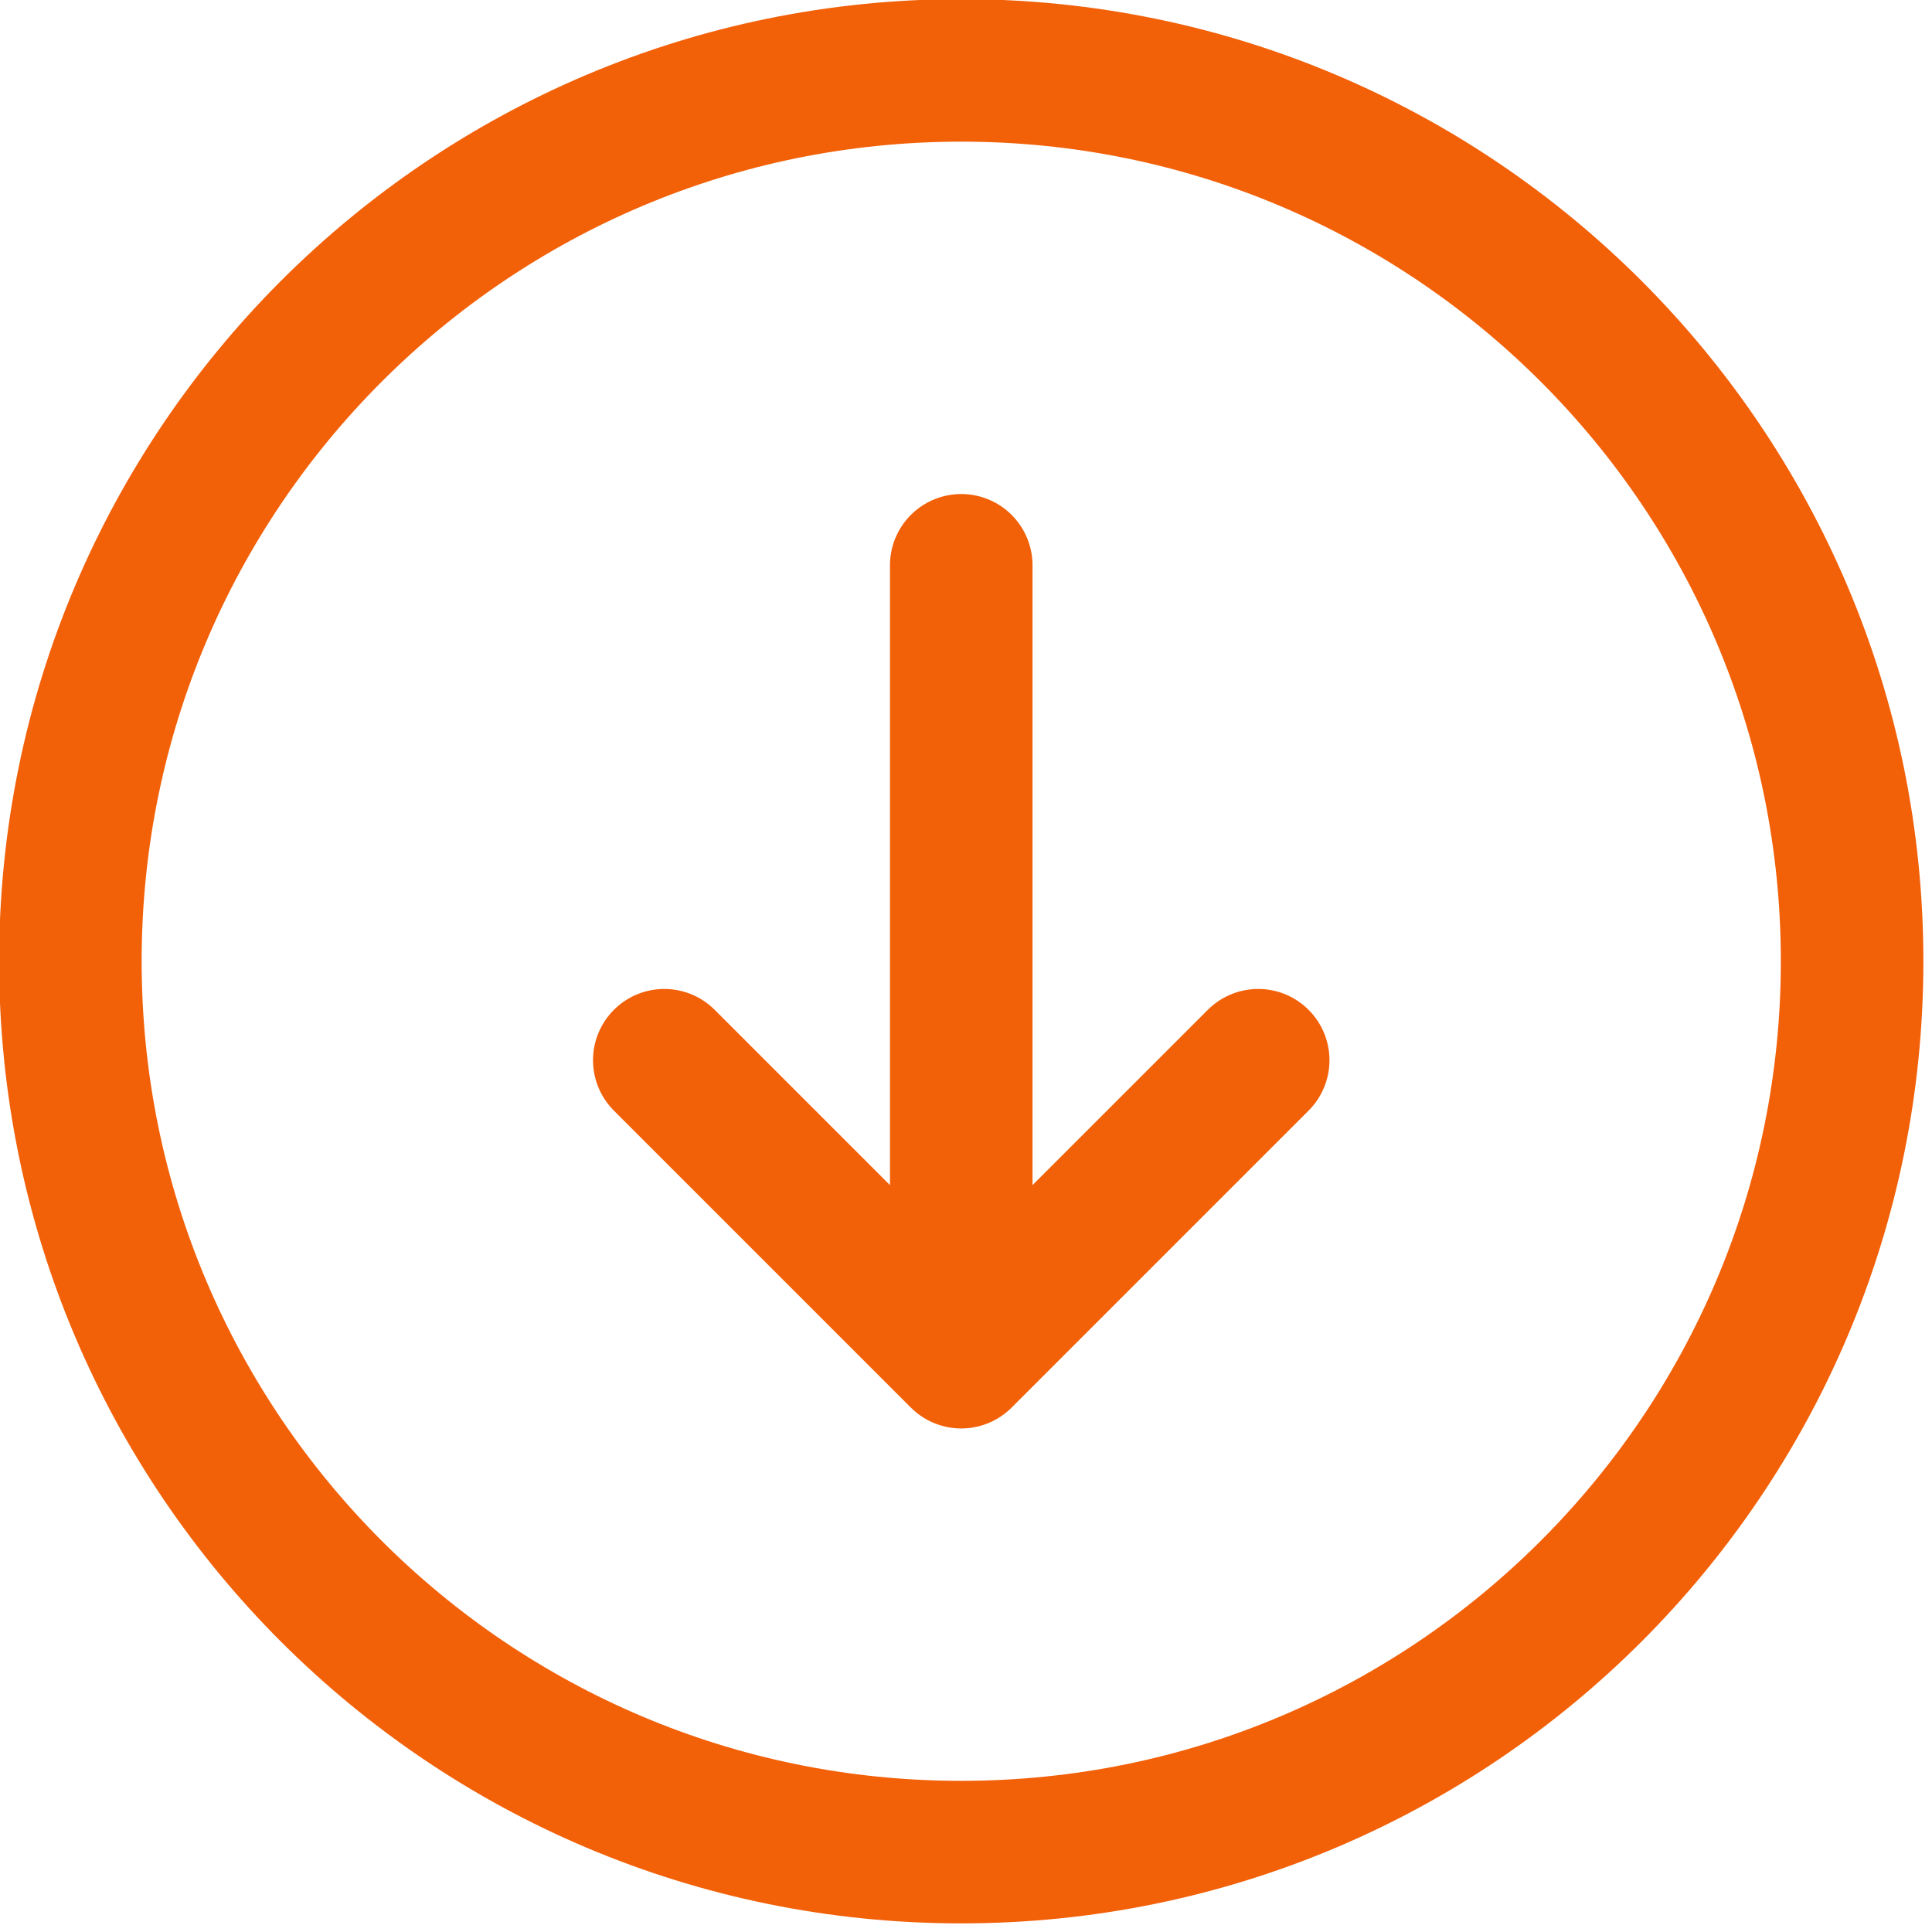 <?xml version="1.0" encoding="UTF-8" standalone="no"?>
<!DOCTYPE svg PUBLIC "-//W3C//DTD SVG 1.1//EN" "http://www.w3.org/Graphics/SVG/1.1/DTD/svg11.dtd">
<svg width="100%" height="100%" viewBox="0 0 54 54" version="1.1" xmlns="http://www.w3.org/2000/svg" xmlns:xlink="http://www.w3.org/1999/xlink" xml:space="preserve" xmlns:serif="http://www.serif.com/" style="fill-rule:evenodd;clip-rule:evenodd;stroke-linecap:round;stroke-linejoin:round;">
    <rect x="0" y="0" width="54" height="54" fill="#333333" stroke="none"/>
    <g transform="matrix(1,0,0,1,-933,-911)">
        <g id="BG" transform="matrix(1.164,0,0,7.395,-139.556,-2493.84)">
            <g id="BACKGROUND">
                <rect id="BG1" serif:id="BG" x="119.915" y="337.236" width="1649.78" height="919.549" style="fill:white;"/>
            </g>
        </g>
        <g id="FOOTER">
        </g>
        <g id="BODY" transform="matrix(1,0,0,1,0,50)">
            <g transform="matrix(0.083,0,0,0.083,926.667,854.667)">
                <path d="M300,433.333L400,533.333M400,533.333L500,433.333M400,533.333L400,266.667M700,400C700,565.687 565.687,700 400,700C234.315,700 100,565.687 100,400C100,234.315 234.315,100 400,100C565.687,100 700,234.315 700,400Z" style="fill:none;fill-rule:nonzero;stroke:rgb(242,96,8);stroke-width:48px;"/>
            </g>
            <g id="PACIENTSKE-ORG" serif:id="PACIENTSKE ORG">
            </g>
            <g id="SEZNAM-CENTER" serif:id="SEZNAM CENTER">
            </g>
            <g id="POMOC-V-ZAHRANICI" serif:id="POMOC V ZAHRANICI">
            </g>
        </g>
        <g id="HEADER">
        </g>
        <g id="MENU">
        </g>
    </g>
</svg>
